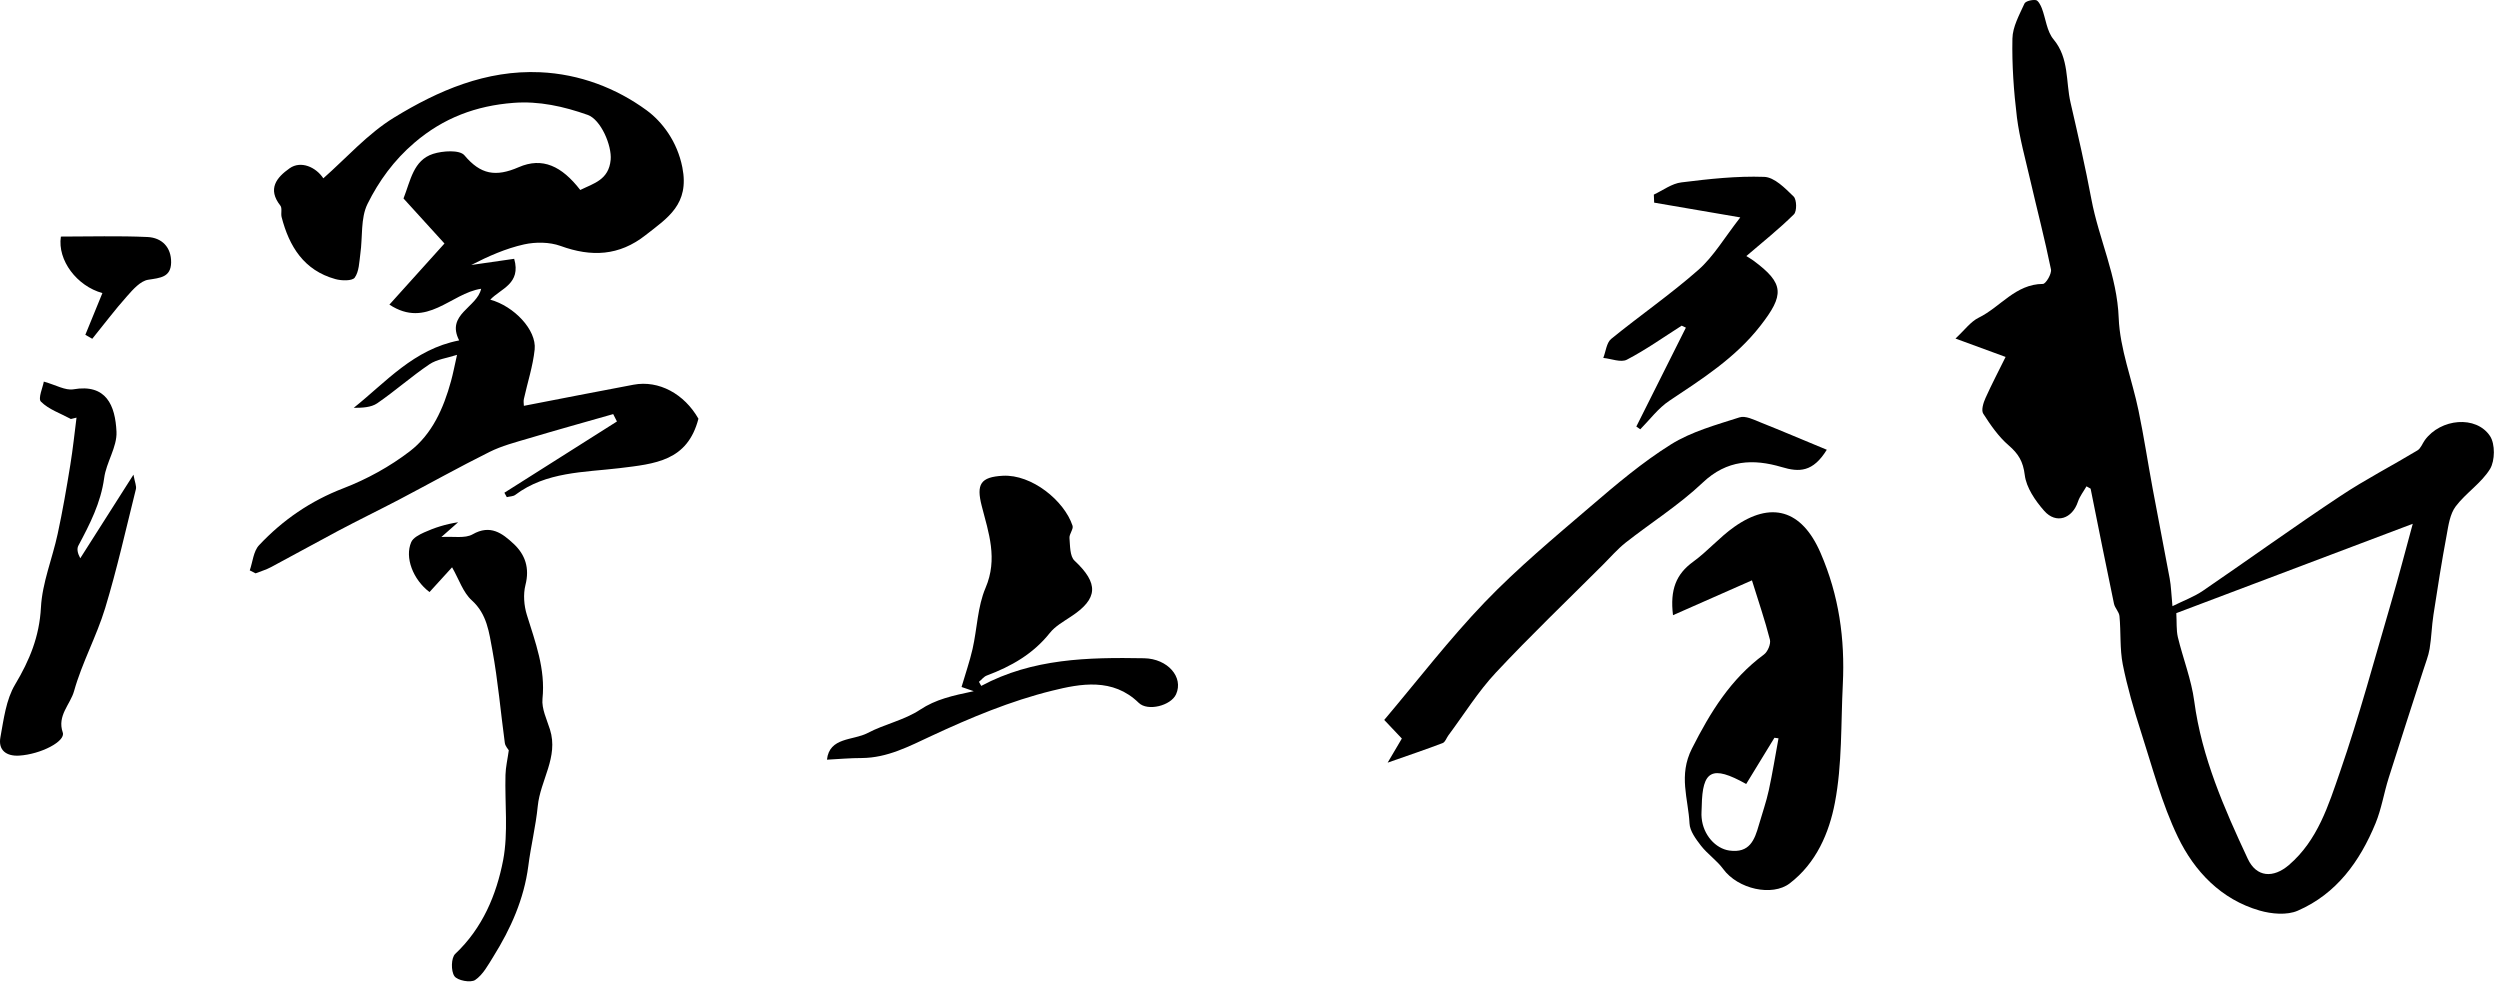 <svg width="227" height="90" viewBox="0 0 227 90" fill="none" xmlns="http://www.w3.org/2000/svg">
<path d="M89.098 62.279C93.758 59.779 98.808 59.679 103.888 59.769C106.028 59.809 107.488 61.489 106.788 63.039C106.318 64.079 104.208 64.609 103.398 63.819C101.048 61.519 98.098 62.079 95.558 62.709C91.778 63.639 88.118 65.169 84.578 66.819C82.518 67.779 80.578 68.809 78.258 68.829C77.228 68.829 76.208 68.919 75.088 68.979C75.308 66.919 77.468 67.249 78.778 66.559C80.318 65.749 82.118 65.389 83.548 64.439C84.968 63.499 86.468 63.169 88.418 62.759C87.718 62.519 87.308 62.379 87.308 62.379C87.658 61.179 88.048 60.069 88.308 58.929C88.728 57.079 88.758 55.089 89.488 53.379C90.618 50.739 89.768 48.369 89.138 45.929C88.638 43.969 89.028 43.309 91.058 43.199C93.678 43.059 96.638 45.459 97.388 47.739C97.488 48.039 97.078 48.489 97.108 48.849C97.168 49.559 97.138 50.509 97.568 50.909C99.768 52.969 99.728 54.359 97.238 55.989C96.568 56.439 95.808 56.859 95.318 57.479C93.808 59.379 91.818 60.509 89.598 61.339C89.328 61.439 89.128 61.719 88.888 61.909C88.958 62.039 89.028 62.169 89.108 62.299L89.098 62.279Z" fill="black"/>
<path d="M189.458 44.15C189.198 44.61 188.848 45.05 188.678 45.55C188.168 47.1 186.698 47.61 185.618 46.39C184.808 45.47 183.988 44.28 183.848 43.13C183.698 41.9 183.278 41.21 182.388 40.44C181.468 39.65 180.738 38.59 180.078 37.56C179.878 37.25 180.088 36.57 180.288 36.13C180.858 34.86 181.508 33.63 182.108 32.41C180.638 31.87 179.298 31.38 177.558 30.74C178.388 29.97 178.928 29.21 179.658 28.85C181.628 27.89 183.008 25.79 185.498 25.78C185.758 25.78 186.308 24.86 186.228 24.46C185.668 21.71 184.958 19 184.328 16.27C183.898 14.41 183.378 12.55 183.138 10.67C182.848 8.29 182.678 5.89 182.728 3.5C182.748 2.43 183.358 1.35 183.818 0.33C183.918 0.1 184.518 -0.04 184.858 0.01C185.068 0.04 185.288 0.47 185.398 0.75C185.758 1.69 185.848 2.84 186.458 3.57C187.898 5.3 187.558 7.4 188.008 9.33C188.678 12.24 189.348 15.15 189.898 18.09C190.578 21.71 192.238 25.06 192.378 28.87C192.488 31.69 193.598 34.47 194.178 37.28C194.668 39.64 195.028 42.03 195.468 44.4C195.968 47.11 196.508 49.82 197.008 52.53C197.138 53.22 197.148 53.92 197.258 55.04C198.308 54.52 199.238 54.18 200.028 53.64C204.198 50.79 208.298 47.83 212.508 45.04C214.758 43.54 217.178 42.3 219.498 40.9C219.808 40.72 219.948 40.28 220.178 39.96C221.608 38 224.838 37.69 226.098 39.6C226.568 40.32 226.548 41.83 226.098 42.58C225.308 43.87 223.898 44.76 222.978 45.98C222.458 46.67 222.318 47.69 222.158 48.58C221.708 50.98 221.328 53.4 220.958 55.82C220.798 56.85 220.778 57.89 220.608 58.92C220.498 59.58 220.228 60.22 220.028 60.87C218.978 64.13 217.918 67.38 216.888 70.65C216.458 72.01 216.238 73.45 215.698 74.76C214.278 78.21 212.158 81.16 208.638 82.69C207.658 83.12 206.258 82.99 205.178 82.68C201.668 81.67 199.248 79.11 197.748 75.99C196.288 72.96 195.428 69.63 194.388 66.41C193.748 64.41 193.158 62.38 192.748 60.33C192.468 58.9 192.588 57.4 192.448 55.94C192.408 55.55 192.028 55.21 191.948 54.81C191.218 51.33 190.528 47.85 189.828 44.37C189.698 44.3 189.568 44.22 189.438 44.15H189.458ZM197.608 55.67C197.658 56.47 197.598 57.19 197.748 57.85C198.218 59.8 198.978 61.7 199.238 63.67C199.918 68.77 201.958 73.4 204.098 77.98C204.888 79.67 206.418 79.76 207.838 78.54C210.458 76.29 211.428 73.1 212.478 70.07C214.218 65.04 215.598 59.88 217.098 54.77C217.808 52.35 218.438 49.9 219.078 47.56C211.998 50.23 204.918 52.91 197.618 55.67H197.608Z" fill="black"/>
<path d="M159.068 52.699C156.568 53.799 154.358 54.779 151.908 55.859C151.628 53.539 152.188 52.129 153.748 50.999C155.058 50.049 156.138 48.779 157.458 47.849C160.778 45.499 163.588 46.229 165.308 50.209C166.988 54.089 167.528 58.009 167.328 62.129C167.148 65.719 167.278 69.389 166.608 72.889C166.088 75.609 164.928 78.359 162.508 80.209C160.918 81.429 157.798 80.729 156.468 78.909C155.898 78.129 155.048 77.559 154.448 76.789C153.988 76.189 153.438 75.459 153.408 74.769C153.298 72.519 152.388 70.419 153.628 67.969C155.308 64.649 157.148 61.659 160.168 59.429C160.508 59.179 160.808 58.469 160.708 58.079C160.258 56.309 159.658 54.579 159.078 52.699H159.068ZM158.558 71.189C155.428 69.439 154.578 69.959 154.518 73.199C154.518 73.549 154.468 73.909 154.508 74.259C154.648 75.819 155.778 77.049 157.018 77.229C158.868 77.489 159.318 76.269 159.708 74.899C160.008 73.849 160.378 72.819 160.608 71.749C160.948 70.189 161.198 68.609 161.488 67.039C161.358 67.019 161.238 67.009 161.118 66.989C160.278 68.359 159.448 69.729 158.558 71.179V71.189Z" fill="black"/>
<path d="M165.878 40.83C164.618 42.88 163.368 42.889 161.778 42.41C159.208 41.65 156.808 41.73 154.598 43.83C152.468 45.849 149.928 47.45 147.608 49.27C146.868 49.859 146.248 50.58 145.578 51.249C142.318 54.51 138.978 57.7 135.828 61.069C134.208 62.8 132.938 64.859 131.508 66.779C131.338 67.01 131.228 67.379 130.998 67.469C129.458 68.059 127.898 68.579 125.998 69.249C126.468 68.45 126.838 67.82 127.288 67.059C126.778 66.519 126.228 65.939 125.688 65.37C128.728 61.77 131.588 58.05 134.818 54.679C137.808 51.569 141.148 48.789 144.428 45.98C146.758 43.98 149.138 41.969 151.728 40.349C153.588 39.19 155.818 38.58 157.938 37.9C158.478 37.719 159.248 38.109 159.868 38.359C161.828 39.139 163.768 39.969 165.878 40.84V40.83Z" fill="black"/>
<path d="M148.578 38.73C150.078 35.74 151.578 32.74 153.078 29.75C152.948 29.69 152.818 29.63 152.698 29.57C151.048 30.62 149.448 31.76 147.718 32.66C147.178 32.94 146.298 32.57 145.578 32.5C145.808 31.92 145.868 31.13 146.288 30.78C148.898 28.65 151.688 26.73 154.218 24.5C155.598 23.28 156.568 21.6 158.018 19.74C155.038 19.23 152.618 18.82 150.198 18.4C150.188 18.16 150.178 17.91 150.168 17.67C150.998 17.28 151.808 16.66 152.678 16.56C155.168 16.25 157.698 15.97 160.188 16.06C161.118 16.09 162.088 17.09 162.858 17.84C163.148 18.12 163.168 19.18 162.888 19.46C161.548 20.79 160.068 21.96 158.568 23.25C158.678 23.32 158.958 23.48 159.208 23.66C162.038 25.75 162.028 26.78 159.828 29.6C157.558 32.51 154.558 34.4 151.578 36.39C150.568 37.06 149.808 38.1 148.938 38.98C148.818 38.9 148.698 38.81 148.578 38.73Z" fill="black"/>
<path d="M41.688 30.901C40.478 28.53 43.318 27.93 43.688 26.221C40.938 26.62 38.758 29.89 35.358 27.66C37.178 25.64 38.808 23.831 40.358 22.11C39.018 20.64 37.818 19.311 36.638 18.02C37.278 16.401 37.528 14.55 39.328 13.97C40.208 13.691 41.738 13.591 42.168 14.101C43.638 15.851 45.008 16.09 47.098 15.181C49.258 14.241 51.008 15.081 52.688 17.25C53.898 16.651 55.278 16.34 55.448 14.511C55.568 13.22 54.558 10.851 53.358 10.431C51.178 9.66 48.938 9.16 46.618 9.34C43.248 9.6 40.278 10.691 37.628 12.96C35.768 14.55 34.398 16.441 33.368 18.52C32.728 19.82 32.938 21.53 32.718 23.05C32.618 23.791 32.608 24.651 32.208 25.21C31.978 25.52 31.008 25.5 30.448 25.34C27.598 24.55 26.258 22.381 25.568 19.701C25.488 19.37 25.638 18.901 25.458 18.671C24.258 17.151 25.118 16.11 26.298 15.28C27.318 14.56 28.688 15.171 29.358 16.191C31.448 14.351 33.388 12.14 35.788 10.671C39.798 8.22 44.128 6.34 49.048 6.56C52.628 6.72 55.958 8 58.708 10.011C60.128 11.05 61.498 12.851 61.958 15.2C62.618 18.55 60.628 19.78 58.618 21.351C56.218 23.241 53.698 23.351 50.898 22.331C49.898 21.971 48.638 21.96 47.588 22.191C45.928 22.561 44.348 23.261 42.788 24.061C44.068 23.881 45.358 23.691 46.688 23.5C47.338 25.78 45.458 26.201 44.518 27.21C46.668 27.8 48.728 29.951 48.548 31.73C48.388 33.251 47.898 34.73 47.568 36.23C47.518 36.441 47.568 36.67 47.568 36.85C50.928 36.2 54.228 35.55 57.528 34.931C59.828 34.501 62.138 35.77 63.418 38.02C62.418 41.87 59.498 42.111 56.228 42.511C53.048 42.891 49.588 42.821 46.778 44.941C46.588 45.081 46.278 45.071 46.018 45.141C45.948 45.011 45.868 44.87 45.798 44.74C49.198 42.581 52.608 40.42 56.018 38.27C55.908 38.05 55.788 37.831 55.678 37.6C53.118 38.331 50.558 39.041 48.018 39.8C46.808 40.16 45.558 40.48 44.438 41.041C41.668 42.42 38.968 43.931 36.228 45.37C34.388 46.331 32.518 47.24 30.688 48.211C28.658 49.291 26.648 50.41 24.618 51.49C24.178 51.73 23.678 51.87 23.208 52.06C23.028 51.971 22.858 51.88 22.678 51.791C22.948 51.02 23.008 50.05 23.528 49.501C25.678 47.211 28.198 45.48 31.188 44.331C33.318 43.511 35.408 42.361 37.218 40.971C39.228 39.431 40.278 37.071 40.948 34.62C41.128 33.971 41.258 33.3 41.498 32.221C40.578 32.52 39.668 32.62 38.988 33.081C37.358 34.181 35.878 35.501 34.248 36.62C33.688 37.001 32.888 37.031 32.118 37.031C35.068 34.681 37.558 31.71 41.688 30.91V30.901Z" fill="black"/>
<path d="M46.198 68.13C46.158 68.04 45.878 67.76 45.838 67.46C45.458 64.65 45.218 61.82 44.708 59.04C44.408 57.45 44.238 55.77 42.838 54.51C42.048 53.8 41.678 52.61 41.048 51.51C40.398 52.23 39.688 53 38.998 53.76C37.488 52.61 36.738 50.61 37.338 49.23C37.508 48.83 38.078 48.54 38.518 48.34C39.448 47.92 40.428 47.6 41.598 47.42C41.178 47.79 40.758 48.16 40.078 48.76C41.178 48.69 42.218 48.91 42.908 48.52C44.528 47.59 45.618 48.43 46.628 49.37C47.688 50.35 48.108 51.58 47.708 53.13C47.498 53.97 47.578 54.99 47.838 55.83C48.608 58.32 49.538 60.73 49.258 63.45C49.168 64.35 49.648 65.32 49.938 66.24C50.728 68.75 49.058 70.85 48.828 73.2C48.648 75.03 48.198 76.82 47.968 78.65C47.578 81.64 46.378 84.32 44.808 86.84C44.328 87.61 43.858 88.5 43.148 88.98C42.738 89.26 41.518 89.03 41.258 88.63C40.938 88.17 40.958 86.96 41.338 86.61C43.818 84.27 45.078 81.25 45.688 78.09C46.158 75.59 45.828 72.94 45.898 70.36C45.918 69.64 46.088 68.93 46.198 68.13Z" fill="black"/>
<path d="M6.408 38.03C5.488 37.53 4.428 37.18 3.718 36.47C3.428 36.19 3.898 35.15 3.978 34.65C5.088 34.96 5.928 35.47 6.658 35.35C9.648 34.83 10.468 36.81 10.578 39.21C10.638 40.59 9.648 41.98 9.458 43.41C9.148 45.67 8.158 47.59 7.118 49.54C6.968 49.82 7.028 50.21 7.288 50.69C8.828 48.27 10.368 45.86 12.118 43.1C12.248 43.81 12.408 44.14 12.338 44.42C11.438 48.03 10.628 51.66 9.548 55.22C8.768 57.78 7.448 60.17 6.728 62.74C6.388 63.97 5.168 64.97 5.698 66.51C5.978 67.31 3.698 68.49 1.738 68.61C0.568 68.68 -0.182 68.11 0.038 66.94C0.338 65.31 0.548 63.53 1.368 62.16C2.688 59.95 3.578 57.8 3.718 55.15C3.838 52.9 4.758 50.71 5.238 48.47C5.688 46.39 6.048 44.29 6.388 42.19C6.618 40.77 6.768 39.34 6.948 37.92C6.768 37.96 6.598 38 6.418 38.05L6.408 38.03Z" fill="black"/>
<path d="M5.538 21.481C8.138 21.481 10.778 21.401 13.398 21.521C14.688 21.581 15.558 22.441 15.538 23.831C15.518 25.181 14.548 25.231 13.458 25.401C12.748 25.511 12.078 26.281 11.538 26.891C10.428 28.131 9.428 29.471 8.378 30.761C8.168 30.641 7.958 30.521 7.748 30.401C8.268 29.141 8.778 27.881 9.298 26.611C6.998 25.981 5.198 23.641 5.528 21.481H5.538Z" fill="black"/>
</svg>
